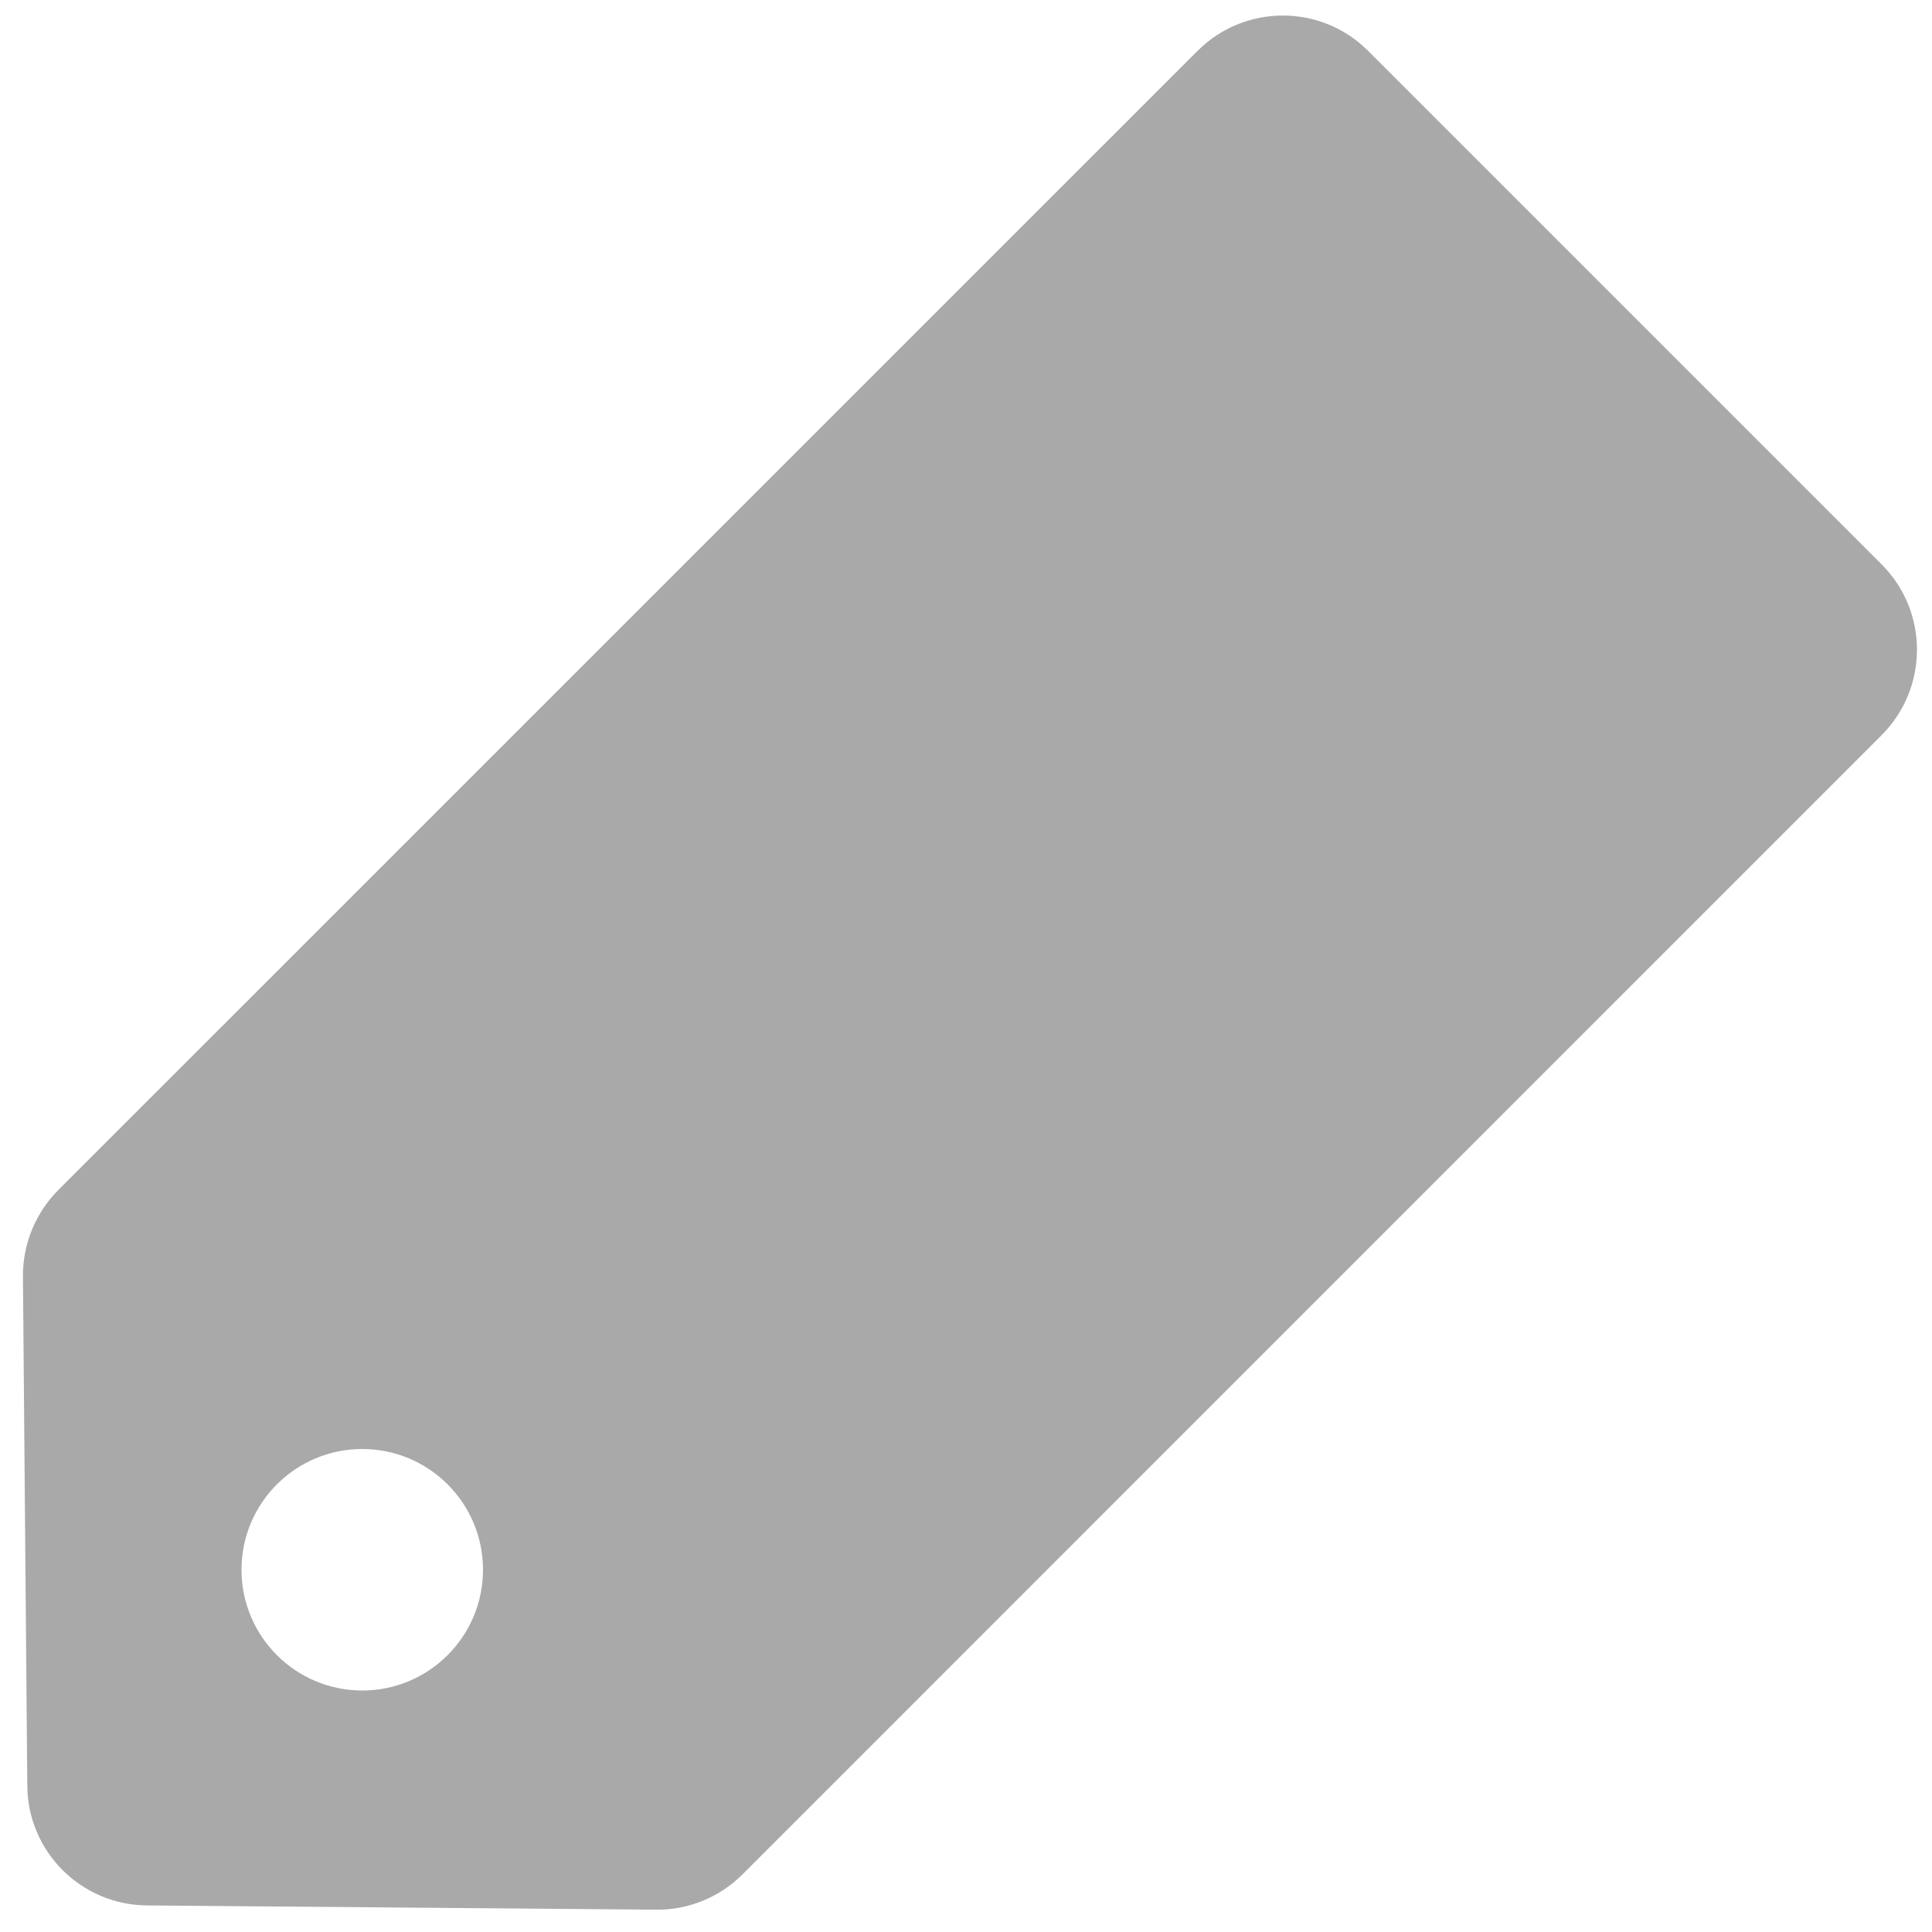 <svg xmlns="http://www.w3.org/2000/svg" fill="none" viewBox="0 0 16 16" height="16" width="16">
<g clip-path="url(#clip0_68_81)">
<path fill="#AAA9AA" d="M9.917 0.422C10.307 0.031 10.941 0.031 11.331 0.422L15.583 4.674C15.973 5.064 15.973 5.697 15.583 6.088L6.149 15.523C5.96 15.712 5.702 15.818 5.435 15.815L1.218 15.78C0.672 15.776 0.23 15.335 0.226 14.789L0.19 10.571C0.188 10.303 0.294 10.045 0.483 9.855L9.917 0.422ZM3 12C2.448 12 2 12.448 2 13C2 13.552 2.448 14 3 14C3.552 14 4 13.552 4 13C4 12.448 3.552 12 3 12Z"></path>
</g>
<defs>
<clipPath id="clip0_68_81">
<rect fill="white" height="16" width="16"></rect>
</clipPath>
</defs>
</svg>
